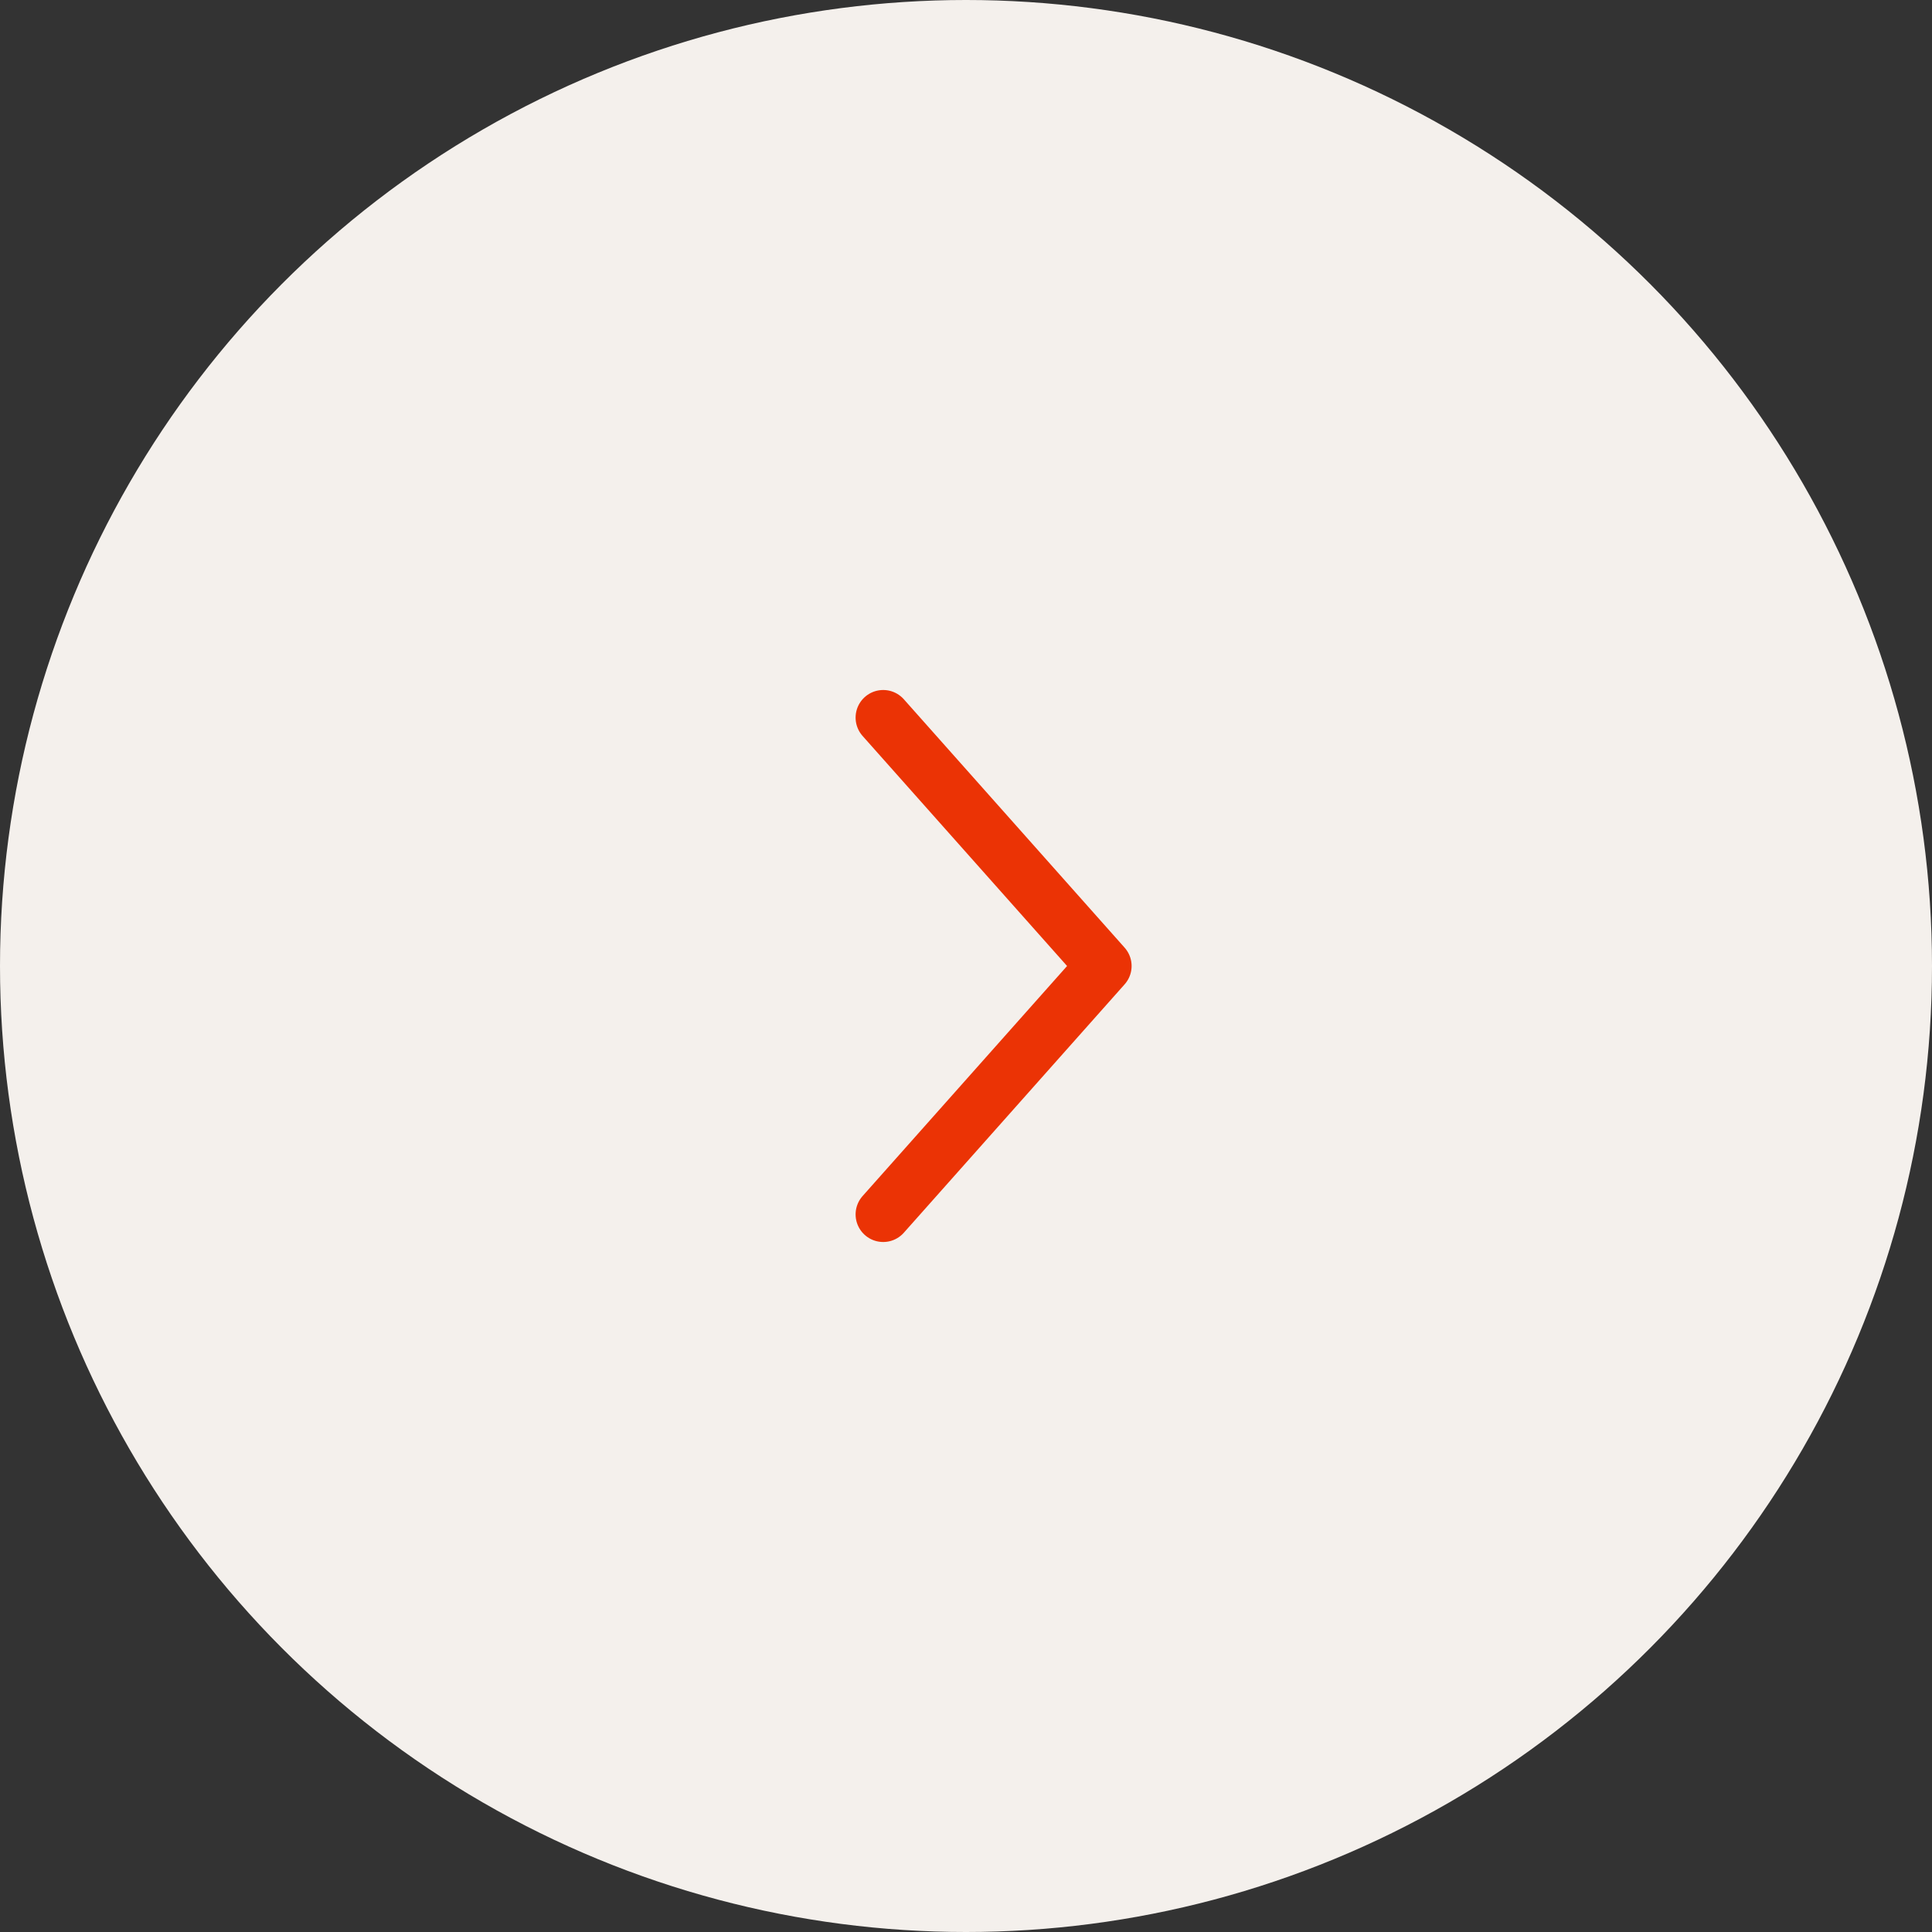  <svg
            width="45"
            height="45"
            viewBox="0 0 70 70"
            fill="none"
            xmlns="http://www.w3.org/2000/svg"
          >
            <rect x="0" y="0" width="70" height="70" fill="#333333" stroke="none"/>
            <circle cx="35" cy="35" r="35" fill="#F4F0EC" />
            <path
              d="M32 44L40 35L32 26"
              stroke="#EB3305"
              stroke-width="2"
              stroke-linecap="round"
              stroke-linejoin="round"
            />
          </svg>